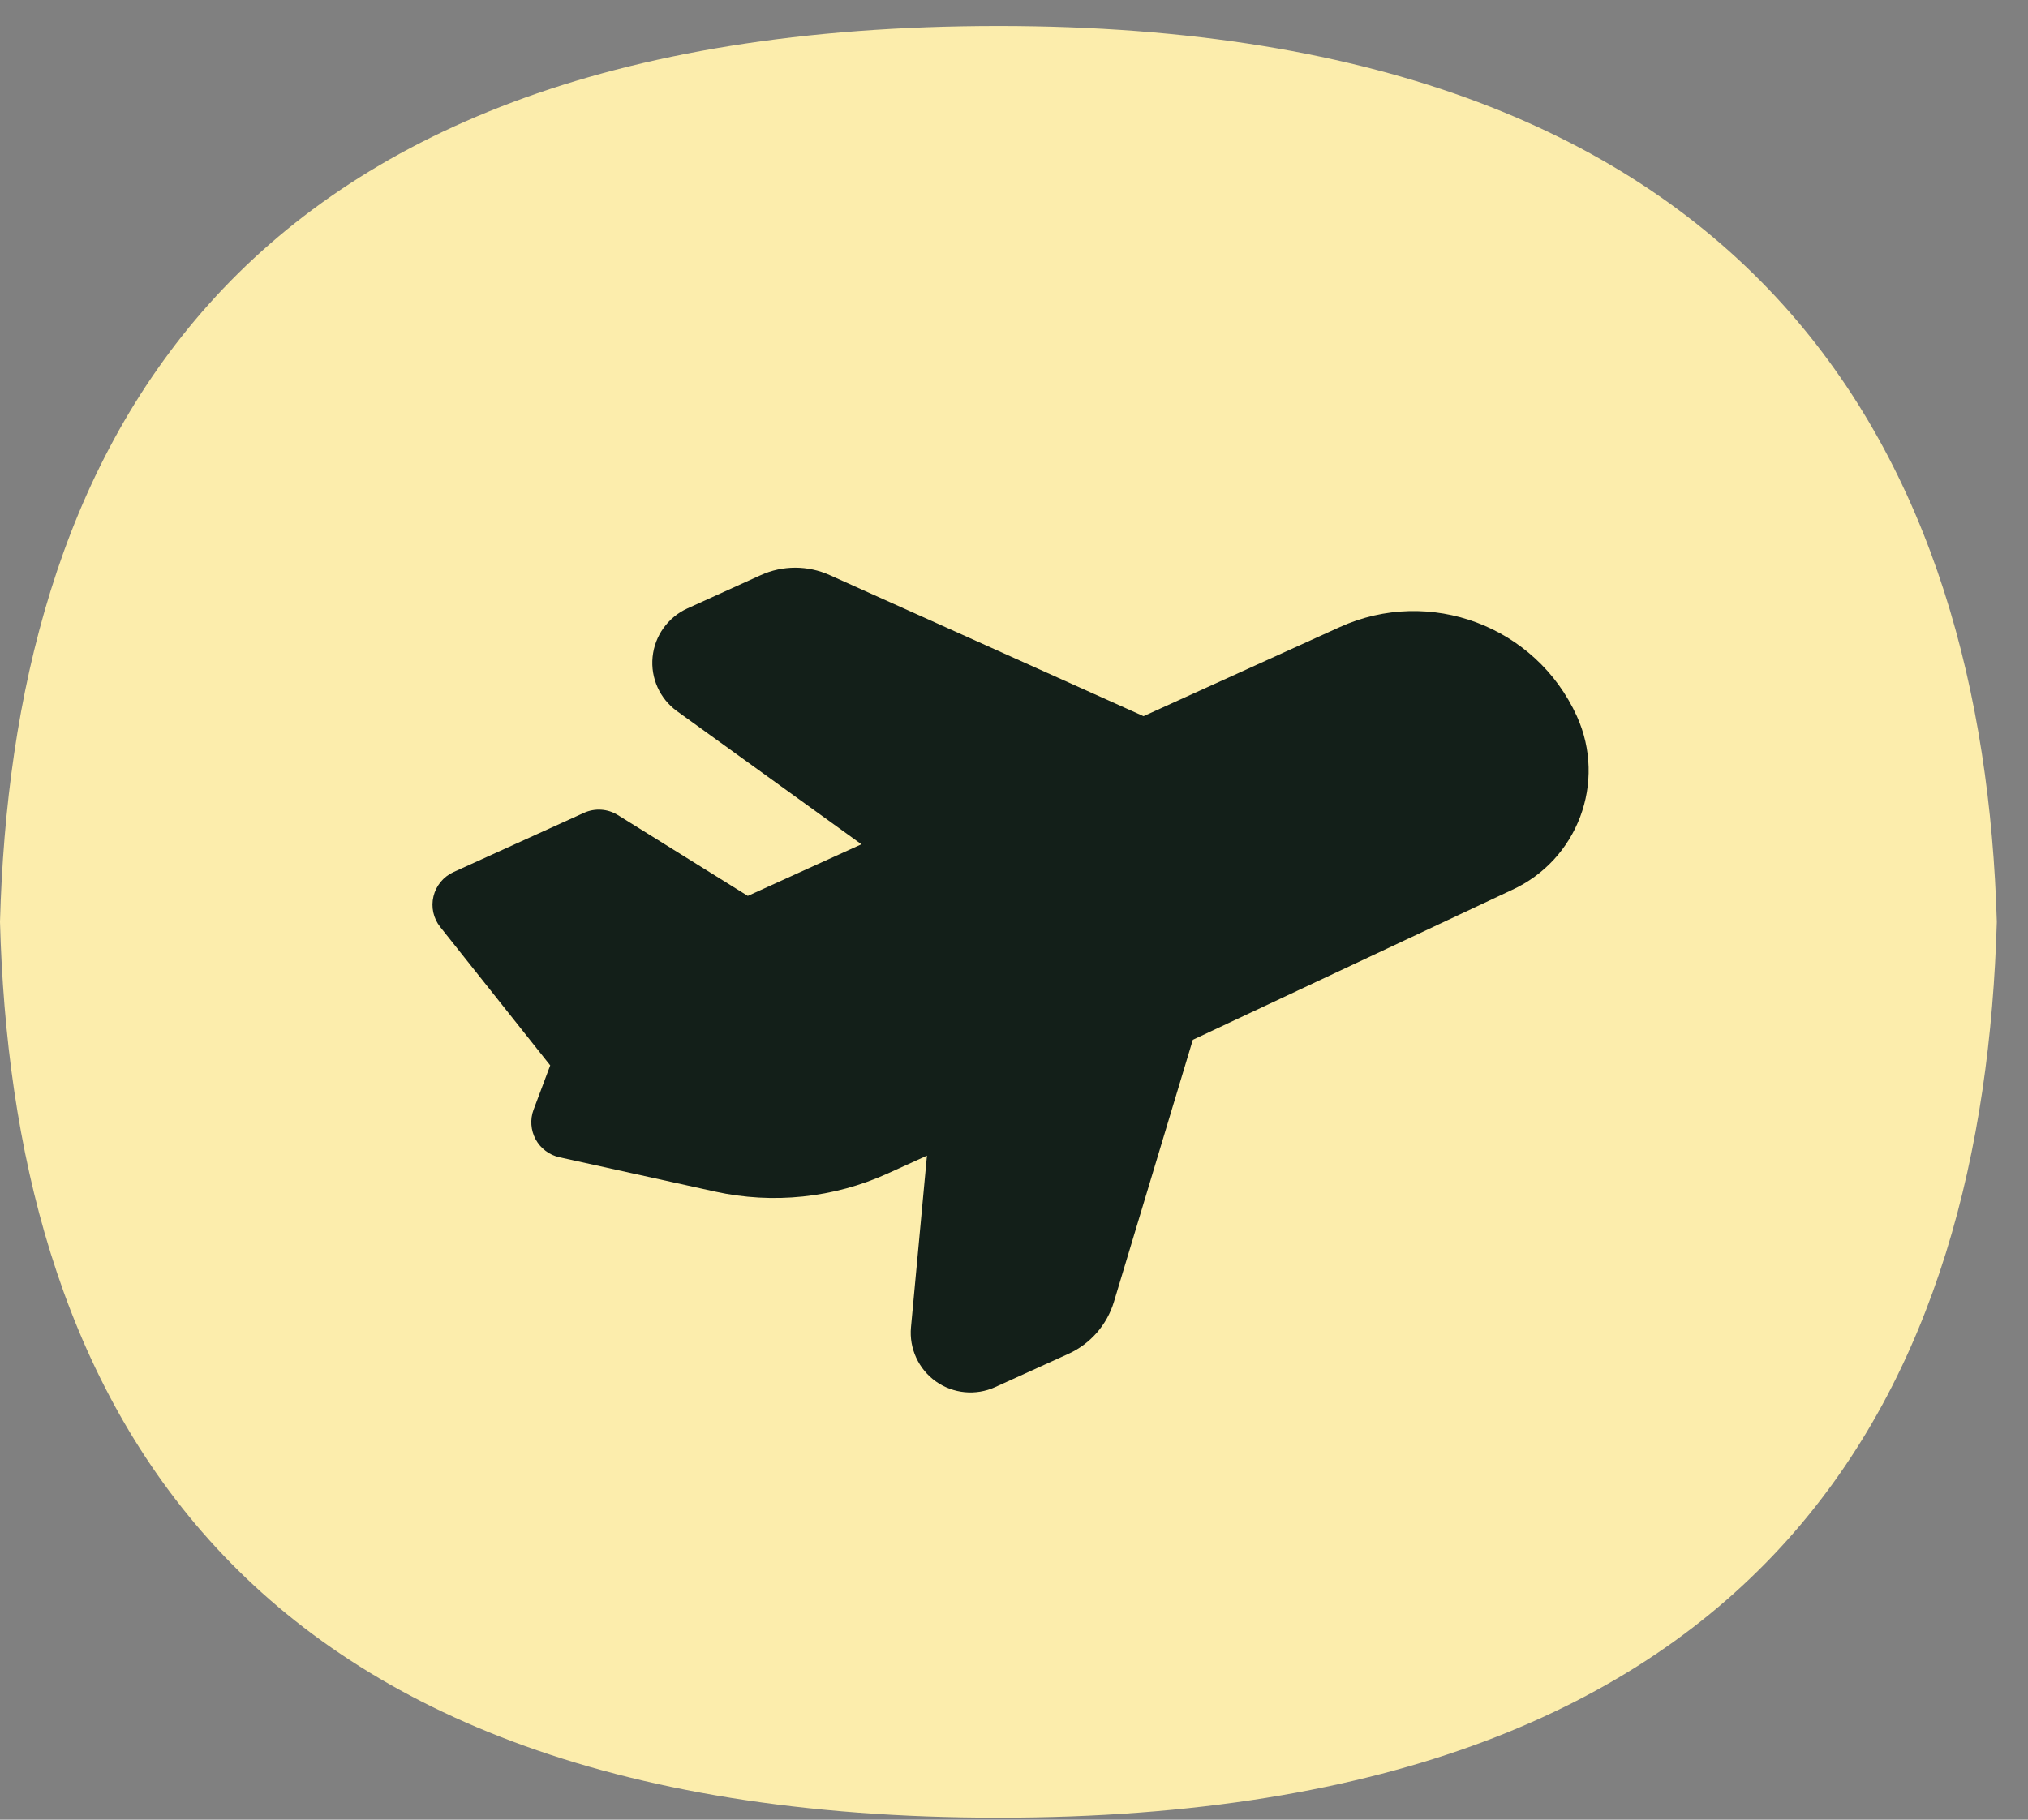 <?xml version="1.0" encoding="UTF-8"?> <svg xmlns="http://www.w3.org/2000/svg" width="39" height="35" viewBox="0 0 39 35" fill="none"><rect x="0" y="0" width="39" height="35" fill="#808080" stroke="none"/><path d="M19.201 0.5C4.091 0.5 0.238 9.003 0 17.731C0.235 26.459 4.091 34.962 19.201 34.962C34.312 34.962 38.148 26.459 38.4 17.731C38.148 9.003 34.043 0.5 19.201 0.5Z" fill="#FCEDAC"></path><path d="M20.547 26.04C20.969 25.848 21.288 25.483 21.422 25.039L22.939 20L29.068 17.121C30.339 16.544 30.901 15.046 30.324 13.775C29.537 12.042 27.494 11.275 25.761 12.063L21.991 13.775L15.957 11.062C15.534 10.871 15.05 10.871 14.628 11.063L13.218 11.703C12.845 11.873 12.591 12.228 12.55 12.635C12.509 13.042 12.689 13.441 13.021 13.68L16.566 16.239L14.381 17.232L11.88 15.676C11.685 15.555 11.441 15.539 11.231 15.634L8.721 16.774C8.528 16.862 8.386 17.034 8.336 17.24C8.286 17.447 8.334 17.664 8.466 17.83L10.581 20.492L10.261 21.344C10.191 21.531 10.206 21.739 10.301 21.915C10.396 22.09 10.563 22.216 10.758 22.259L13.75 22.919C14.866 23.165 16.033 23.043 17.074 22.57L17.826 22.228L17.519 25.528C17.481 25.935 17.663 26.332 17.996 26.57C18.33 26.807 18.765 26.849 19.137 26.68L20.547 26.04Z" fill="#131F19"></path></svg> 